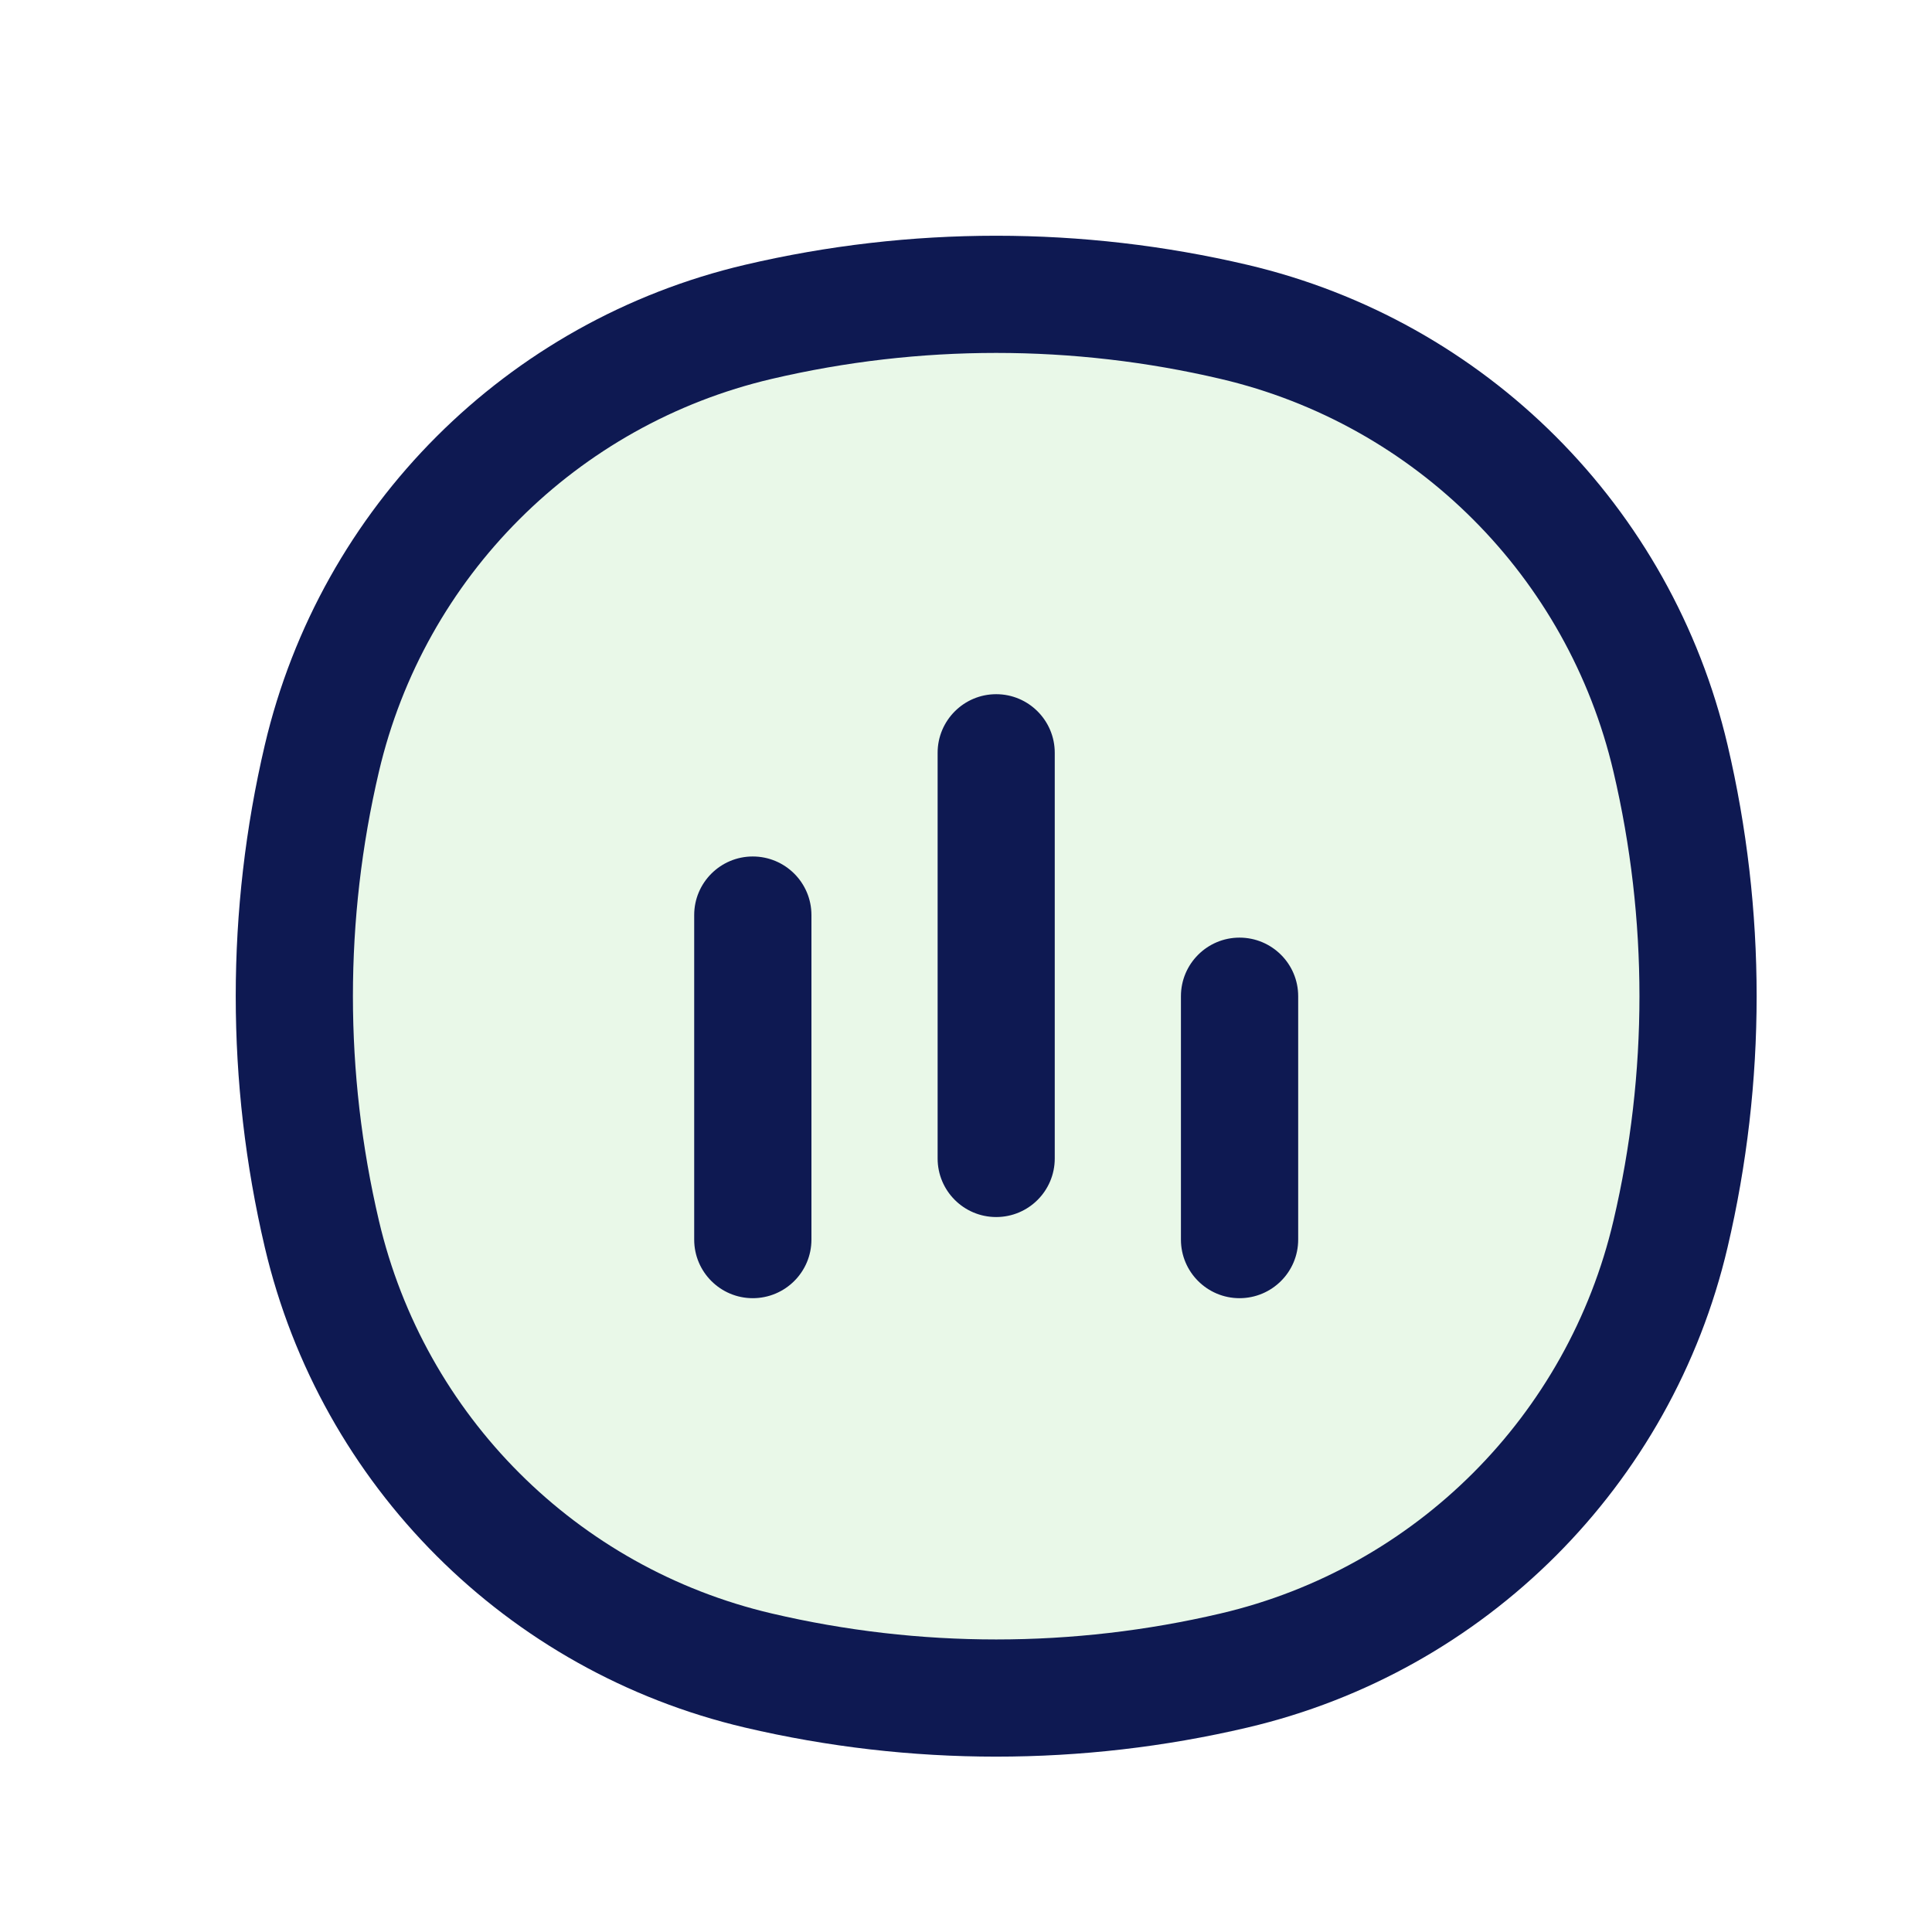 <?xml version="1.0" encoding="UTF-8"?> <svg xmlns="http://www.w3.org/2000/svg" width="16" height="16" viewBox="0 0 16 16" fill="none"> <path d="M2.665 6.281C3.086 4.487 4.487 3.086 6.28 2.665C7.576 2.362 8.924 2.362 10.22 2.665C12.013 3.086 13.414 4.487 13.835 6.281C14.139 7.576 14.139 8.924 13.835 10.22C13.414 12.013 12.013 13.414 10.22 13.835C8.924 14.139 7.576 14.139 6.28 13.835C4.487 13.414 3.086 12.013 2.665 10.22C2.362 8.924 2.362 7.576 2.665 6.281Z" fill="#5FCD58" fill-opacity="0.14"></path> <path d="M2.665 10.22L2.193 10.33L2.665 10.22ZM2.665 6.281L2.193 6.17L2.665 6.281ZM13.835 6.281L13.362 6.391L13.835 6.281ZM13.835 10.22L13.362 10.109L13.835 10.22ZM10.22 13.835L10.109 13.362L10.22 13.835ZM6.28 13.835L6.391 13.362L6.28 13.835ZM6.28 2.665L6.391 3.138L6.28 2.665ZM10.22 2.665L10.109 3.138L10.22 2.665ZM5.749 10.266C5.749 10.534 5.967 10.751 6.234 10.751C6.502 10.751 6.72 10.534 6.72 10.266H5.749ZM6.72 7.578C6.72 7.31 6.502 7.093 6.234 7.093C5.967 7.093 5.749 7.31 5.749 7.578H6.72ZM9.78 10.266C9.78 10.534 9.998 10.751 10.265 10.751C10.533 10.751 10.751 10.534 10.751 10.266H9.78ZM10.751 8.25C10.751 7.982 10.533 7.765 10.265 7.765C9.998 7.765 9.78 7.982 9.78 8.25H10.751ZM7.765 9.594C7.765 9.862 7.982 10.079 8.25 10.079C8.518 10.079 8.735 9.862 8.735 9.594H7.765ZM8.735 6.234C8.735 5.967 8.518 5.749 8.25 5.749C7.982 5.749 7.765 5.967 7.765 6.234H8.735ZM3.138 10.109C2.851 8.886 2.851 7.614 3.138 6.391L2.193 6.17C1.872 7.538 1.872 8.962 2.193 10.33L3.138 10.109ZM13.362 6.391C13.649 7.614 13.649 8.886 13.362 10.109L14.307 10.33C14.628 8.962 14.628 7.538 14.307 6.17L13.362 6.391ZM10.109 13.362C8.886 13.649 7.614 13.649 6.391 13.362L6.17 14.307C7.538 14.628 8.962 14.628 10.33 14.307L10.109 13.362ZM6.391 3.138C7.614 2.851 8.886 2.851 10.109 3.138L10.33 2.193C8.962 1.872 7.538 1.872 6.17 2.193L6.391 3.138ZM6.391 13.362C4.777 12.984 3.516 11.723 3.138 10.109L2.193 10.33C2.656 12.303 4.197 13.844 6.17 14.307L6.391 13.362ZM10.33 14.307C12.303 13.844 13.844 12.303 14.307 10.33L13.362 10.109C12.984 11.723 11.723 12.984 10.109 13.362L10.33 14.307ZM10.109 3.138C11.723 3.516 12.984 4.777 13.362 6.391L14.307 6.17C13.844 4.197 12.303 2.656 10.33 2.193L10.109 3.138ZM6.17 2.193C4.197 2.656 2.656 4.197 2.193 6.17L3.138 6.391C3.516 4.777 4.777 3.516 6.391 3.138L6.17 2.193ZM6.72 10.266V7.578H5.749V10.266H6.72ZM10.751 10.266V8.25H9.78V10.266H10.751ZM8.735 9.594V6.234H7.765V9.594H8.735Z" fill="#0E1952"></path> </svg> 